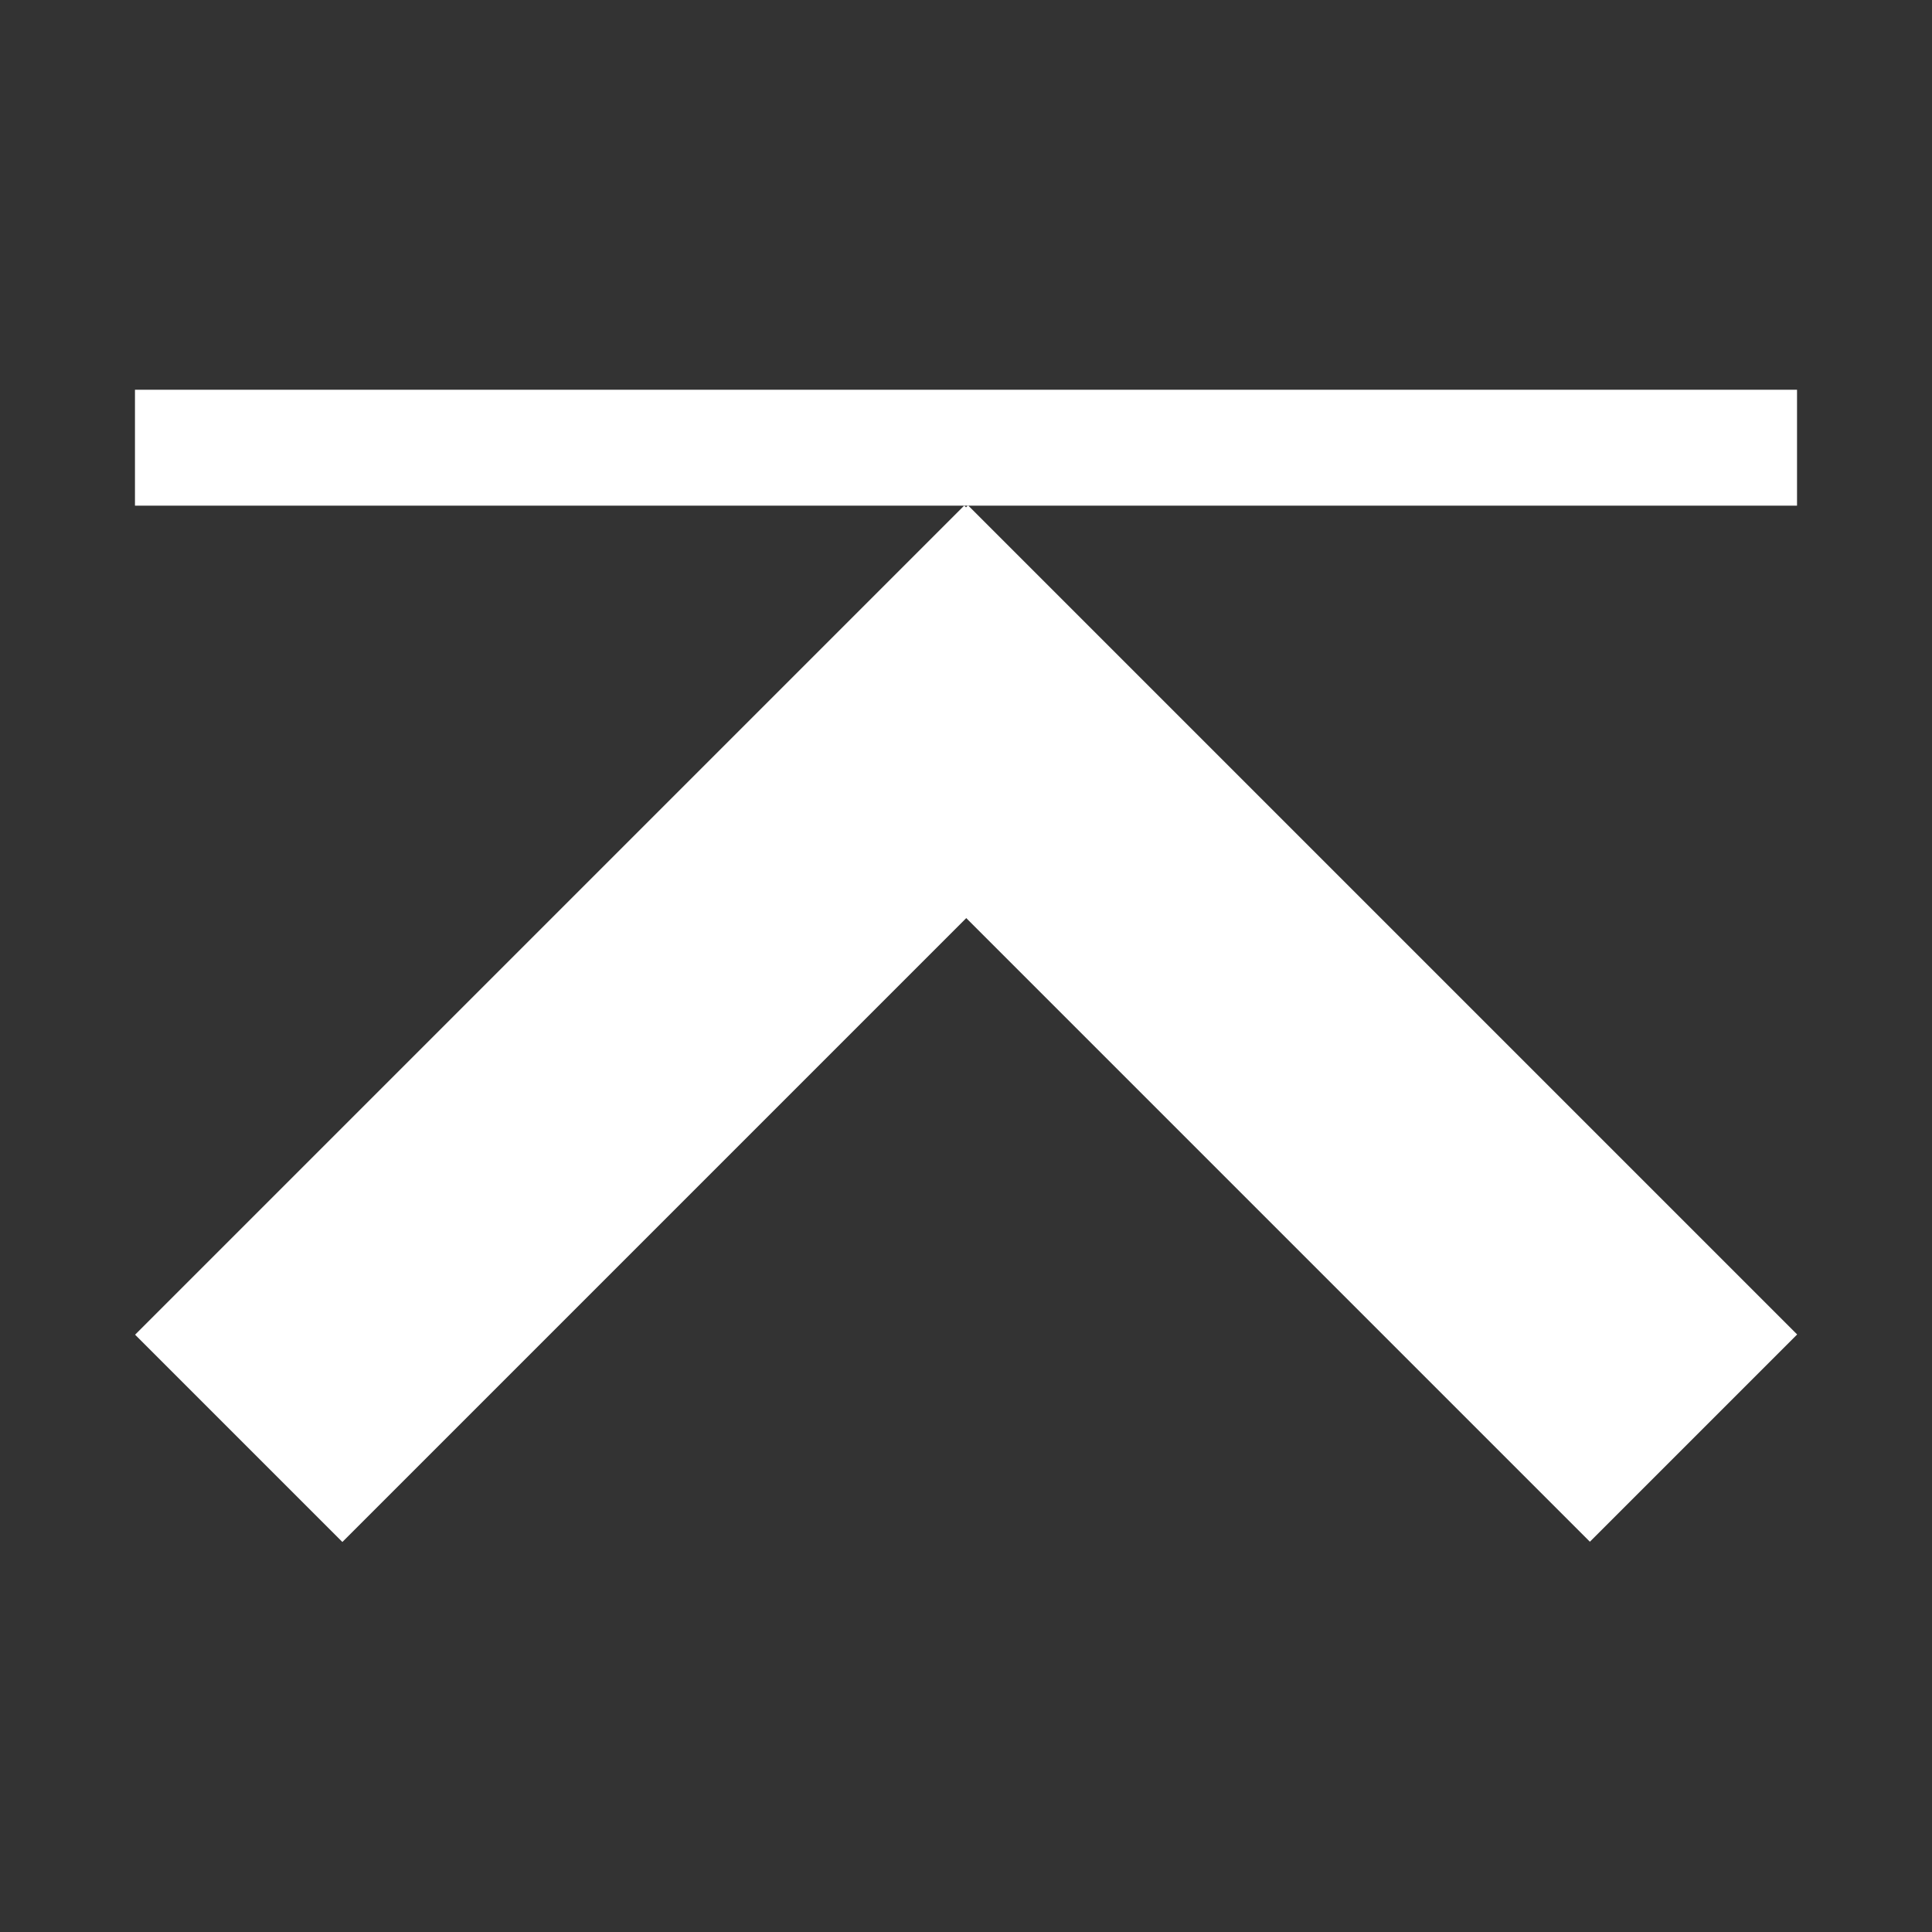 <?xml version="1.0" encoding="utf-8"?>
<!-- Generator: Adobe Illustrator 15.0.0, SVG Export Plug-In . SVG Version: 6.00 Build 0)  -->
<!DOCTYPE svg PUBLIC "-//W3C//DTD SVG 1.1//EN" "http://www.w3.org/Graphics/SVG/1.1/DTD/svg11.dtd">
<svg version="1.1" id="Layer_1" xmlns="http://www.w3.org/2000/svg" xmlns:xlink="http://www.w3.org/1999/xlink" x="0px" y="0px"
	 width="100px" height="100px" viewBox="0 0 100 100" enable-background="new 0 0 100 100" xml:space="preserve">
<rect x="0" y="0" width="100" height="100" fill="#333333" stroke="none"/>
<g id="up_top">
	<g>
		<g>
			
				<rect x="26.225" y="22.649" transform="matrix(0.707 0.707 -0.707 0.707 47.38 -8.386)" fill="#FFFFFF" width="15.175" height="60.701"/>
			
				<rect x="58.6" y="22.64" transform="matrix(-0.707 0.707 -0.707 -0.707 150.457 43.648)" fill="#FFFFFF" width="15.174" height="60.702"/>
		</g>
		<rect x="6.986" y="20.173" fill="#FFFFFF" width="86.028" height="6"/>
	</g>
</g>
</svg>
